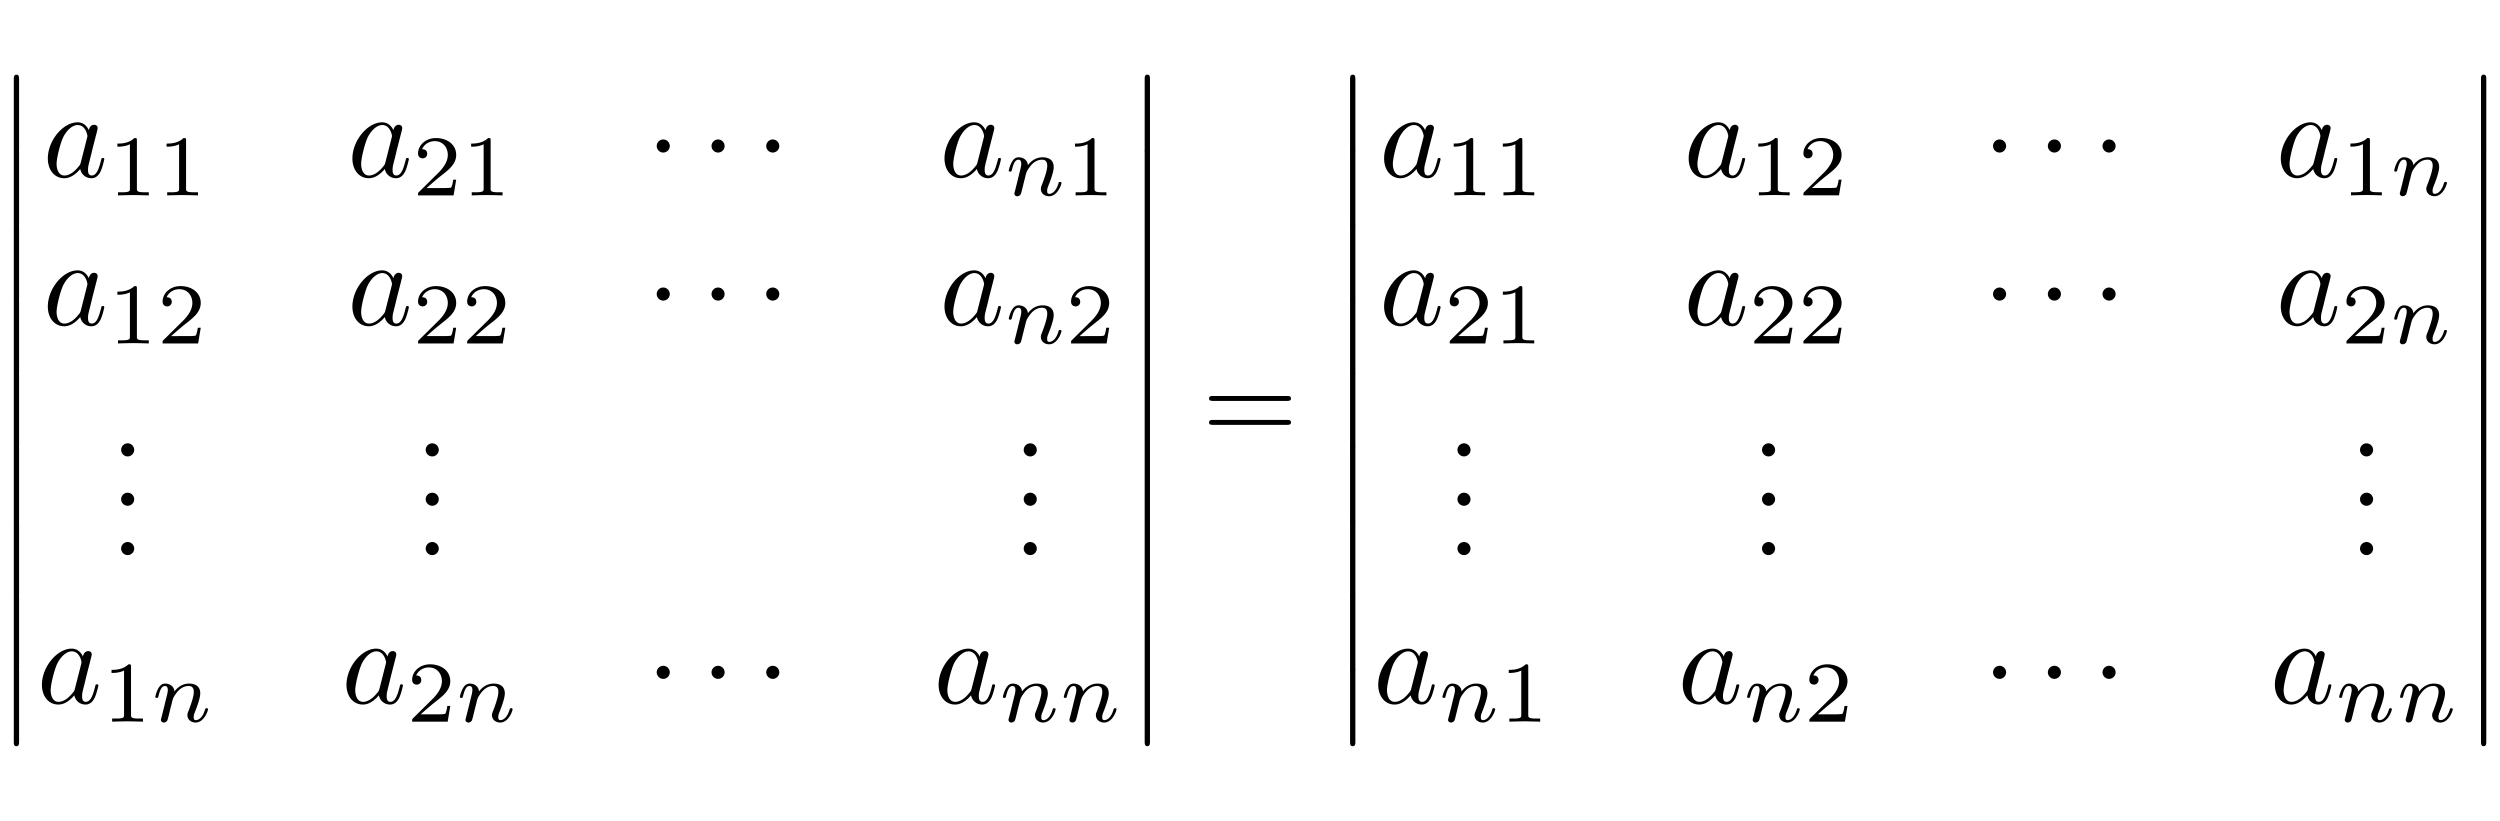 <?xml version="1.0" encoding="UTF-8"?>
<svg xmlns="http://www.w3.org/2000/svg" width="402" height="132" overflow="hidden">
  <path d="M2.218 24.012c0 .317 0 .734.416.734.436 0 .436-.397.436-.734V12.74c0-.317 0-.735-.416-.735-.436 0-.436.398-.436.735v11.272"></path>
  <path d="M2.218 35.918c0 .317 0 .734.416.734.436 0 .436-.397.436-.734V24.646c0-.318 0-.735-.416-.735-.436 0-.436.397-.436.735v11.272"></path>
  <path d="M2.218 47.824c0 .317 0 .734.416.734.436 0 .436-.397.436-.734V36.552c0-.317 0-.734-.416-.734-.436 0-.436.396-.436.734v11.272"></path>
  <path d="M2.218 59.73c0 .318 0 .734.416.734.436 0 .436-.397.436-.734V48.458c0-.317 0-.734-.416-.734-.436 0-.436.397-.436.734V59.73"></path>
  <path d="M2.218 71.63c0 .317 0 .733.416.733.436 0 .436-.397.436-.734V60.357c0-.317 0-.734-.416-.734-.436 0-.436.397-.436.734V71.63"></path>
  <path d="M2.218 83.535c0 .318 0 .734.416.734.436 0 .436-.397.436-.734V72.263c0-.317 0-.734-.416-.734-.436 0-.436.397-.436.734v11.272"></path>
  <path d="M2.218 95.441c0 .318 0 .734.416.734.436 0 .436-.396.436-.734V84.17c0-.317 0-.734-.416-.734-.436 0-.436.397-.436.734v11.272"></path>
  <path d="M2.218 107.347c0 .318 0 .735.416.735.436 0 .436-.397.436-.735V96.076c0-.318 0-.735-.416-.735-.436 0-.436.397-.436.735v11.271"></path>
  <path d="M2.218 119.254c0 .317 0 .734.416.734.436 0 .436-.397.436-.734v-11.272c0-.318 0-.735-.416-.735-.436 0-.436.397-.436.735v11.272M14.292 20.94c-.356-.735-.931-1.271-1.823-1.271-2.319 0-4.777 2.917-4.777 5.814 0 1.866 1.09 3.176 2.636 3.176.397 0 1.388-.08 2.577-1.489a1.803 1.803 0 0 0 1.804 1.489c.693 0 1.15-.457 1.466-1.092.337-.714.595-1.925.595-1.964 0-.199-.178-.199-.238-.199-.198 0-.218.08-.277.357-.337 1.29-.694 2.46-1.507 2.46-.535 0-.594-.515-.594-.912 0-.436.04-.595.257-1.468.218-.834.258-1.032.436-1.786l.714-2.778c.139-.556.139-.596.139-.675 0-.338-.238-.536-.575-.536-.476 0-.773.436-.833.873Zm-1.288 5.139c-.099.357-.099.396-.396.734-.872 1.092-1.685 1.409-2.24 1.409-.99 0-1.268-1.091-1.268-1.866 0-.992.634-3.432 1.09-4.345.614-1.171 1.506-1.906 2.299-1.906 1.288 0 1.566 1.628 1.566 1.747 0 .119-.04.238-.06.337l-.99 3.89M22.014 22.588c0-.376-.028-.39-.416-.39-.888.875-2.15.89-2.72.89v.5c.334 0 1.25 0 2.012-.39v7.083c0 .459 0 .64-1.387.64h-.527v.5c.25-.014 1.956-.056 2.47-.056.43 0 2.177.042 2.482.056v-.5H23.4c-1.387 0-1.387-.181-1.387-.64v-7.693M29.92 22.588c0-.376-.028-.39-.416-.39-.888.875-2.15.89-2.72.89v.5c.334 0 1.25 0 2.012-.39v7.083c0 .459 0 .64-1.387.64h-.527v.5c.25-.014 1.956-.056 2.47-.056.43 0 2.177.042 2.482.056v-.5h-.527c-1.387 0-1.387-.181-1.387-.64v-7.693M63.267 20.94c-.357-.735-.932-1.271-1.823-1.271-2.32 0-4.777 2.917-4.777 5.814 0 1.866 1.09 3.176 2.636 3.176.396 0 1.387-.08 2.577-1.489a1.803 1.803 0 0 0 1.803 1.489c.694 0 1.15-.457 1.467-1.092.337-.714.594-1.925.594-1.964 0-.199-.178-.199-.237-.199-.199 0-.218.08-.278.357-.337 1.29-.693 2.46-1.506 2.46-.535 0-.595-.515-.595-.912 0-.436.04-.595.258-1.468.218-.834.258-1.032.436-1.786l.714-2.778c.138-.556.138-.596.138-.675 0-.338-.238-.536-.575-.536-.475 0-.773.436-.832.873Zm-1.288 5.139c-.1.357-.1.396-.397.734-.872 1.092-1.684 1.409-2.24 1.409-.99 0-1.268-1.091-1.268-1.866 0-.992.634-3.432 1.09-4.345.615-1.171 1.507-1.906 2.3-1.906 1.288 0 1.565 1.628 1.565 1.747 0 .119-.04.238-.06.337l-.99 3.89M73.354 28.893h-.472c-.042.305-.18 1.125-.36 1.264-.112.083-1.18.083-1.374.083h-2.552c1.456-1.292 1.942-1.68 2.774-2.333 1.026-.82 1.984-1.68 1.984-3 0-1.68-1.47-2.708-3.246-2.708-1.72 0-2.885 1.208-2.885 2.486 0 .708.596.777.735.777.333 0 .735-.236.735-.736 0-.25-.097-.736-.819-.736.43-.986 1.374-1.291 2.026-1.291 1.387 0 2.108 1.083 2.108 2.208 0 1.208-.86 2.167-1.304 2.667l-3.343 3.305c-.138.125-.138.153-.138.542h5.714l.417-2.528M78.895 22.588c0-.376-.028-.39-.417-.39-.888.875-2.15.89-2.719.89v.5c.333 0 1.249 0 2.012-.39v7.083c0 .459 0 .64-1.387.64h-.527v.5c.25-.014 1.956-.056 2.469-.056.43 0 2.178.042 2.483.056v-.5h-.528c-1.386 0-1.386-.181-1.386-.64v-7.693M107.703 23.48c0-.576-.476-1.053-1.051-1.053s-1.051.477-1.051 1.053c0 .575.476 1.051 1.051 1.051s1.051-.476 1.051-1.051M116.517 23.48c0-.576-.476-1.053-1.05-1.053-.575 0-1.051.477-1.051 1.053 0 .575.476 1.051 1.051 1.051.574 0 1.05-.476 1.05-1.051M125.311 23.48c0-.576-.476-1.053-1.051-1.053s-1.051.477-1.051 1.053c0 .575.476 1.051 1.051 1.051s1.051-.476 1.051-1.051M158.476 20.94c-.357-.735-.932-1.271-1.824-1.271-2.319 0-4.776 2.917-4.776 5.814 0 1.866 1.09 3.176 2.636 3.176.396 0 1.387-.08 2.576-1.489a1.804 1.804 0 0 0 1.804 1.489c.694 0 1.149-.457 1.467-1.092.336-.714.594-1.925.594-1.964 0-.199-.178-.199-.238-.199-.198 0-.218.08-.277.357-.337 1.29-.694 2.46-1.506 2.46-.536 0-.595-.515-.595-.912 0-.436.039-.595.258-1.468.218-.834.257-1.032.435-1.786l.714-2.778c.139-.556.139-.596.139-.675 0-.338-.238-.536-.575-.536-.476 0-.773.436-.832.873Zm-1.289 5.139c-.099.357-.099.396-.396.734-.872 1.092-1.685 1.409-2.24 1.409-.991 0-1.268-1.091-1.268-1.866 0-.992.634-3.432 1.09-4.345.614-1.171 1.506-1.906 2.299-1.906 1.289 0 1.566 1.628 1.566 1.747 0 .119-.04.238-.06.337l-.991 3.89M163.249 30.546c-.055.18-.138.527-.138.569 0 .306.249.444.471.444.251 0 .472-.18.542-.305.069-.125.18-.57.249-.861.07-.264.222-.903.305-1.25.083-.306.167-.612.236-.93.153-.57.181-.68.583-1.25.388-.556 1.04-1.278 2.08-1.278.805 0 .819.708.819.972 0 .833-.597 2.374-.819 2.958-.152.389-.208.514-.208.75 0 .736.61 1.194 1.318 1.194 1.387 0 1.998-1.917 1.998-2.124 0-.18-.181-.18-.223-.18-.194 0-.207.082-.263.235-.319 1.111-.915 1.68-1.47 1.68-.292 0-.347-.194-.347-.486 0-.319.069-.5.319-1.125.166-.43.735-1.902.735-2.68 0-1.347-1.068-1.584-1.803-1.584-1.152 0-1.928.71-2.344 1.265-.098-.959-.916-1.265-1.484-1.265-.597 0-.916.431-1.096.75-.305.515-.5 1.307-.5 1.376 0 .18.195.18.236.18.194 0 .208-.042.305-.416.208-.82.472-1.5 1.013-1.5.361 0 .457.305.457.68 0 .264-.124.778-.221 1.153-.098.375-.236.945-.305 1.25l-.445 1.778M175.999 22.588c0-.376-.028-.39-.416-.39-.888.875-2.15.89-2.719.89v.5c.333 0 1.249 0 2.011-.39v7.083c0 .459 0 .64-1.386.64h-.528v.5c.25-.014 1.956-.056 2.469-.056.43 0 2.178.042 2.483.056v-.5h-.527c-1.387 0-1.387-.181-1.387-.64v-7.693M14.292 44.744c-.356-.734-.931-1.27-1.823-1.27-2.319 0-4.777 2.917-4.777 5.815 0 1.865 1.09 3.175 2.636 3.175.397 0 1.388-.08 2.577-1.489a1.803 1.803 0 0 0 1.804 1.489c.693 0 1.15-.457 1.466-1.092.337-.714.595-1.925.595-1.964 0-.199-.178-.199-.238-.199-.198 0-.218.08-.277.357-.337 1.29-.694 2.461-1.507 2.461-.535 0-.594-.516-.594-.913 0-.436.04-.595.257-1.468.218-.834.258-1.032.436-1.786l.714-2.778c.139-.556.139-.596.139-.675 0-.337-.238-.536-.575-.536-.476 0-.773.436-.833.873Zm-1.288 5.14c-.099.357-.099.397-.396.734-.872 1.092-1.685 1.41-2.24 1.41-.99 0-1.268-1.092-1.268-1.866 0-.993.634-3.433 1.09-4.346.614-1.171 1.506-1.905 2.299-1.905 1.288 0 1.566 1.627 1.566 1.746s-.04.238-.06.337l-.99 3.89M22.014 46.393c0-.376-.028-.39-.416-.39-.888.875-2.15.89-2.72.89v.5c.334 0 1.25 0 2.012-.39v7.084c0 .458 0 .639-1.387.639h-.527v.5c.25-.014 1.956-.056 2.47-.056.43 0 2.177.042 2.482.056v-.5H23.4c-1.387 0-1.387-.181-1.387-.64v-7.693M32.278 52.698h-.472c-.041.305-.18 1.125-.36 1.264-.111.083-1.18.083-1.373.083H27.52c1.457-1.292 1.942-1.68 2.774-2.333 1.027-.82 1.984-1.68 1.984-3 0-1.68-1.47-2.708-3.246-2.708-1.72 0-2.885 1.208-2.885 2.486 0 .708.596.777.735.777.333 0 .735-.236.735-.736 0-.25-.097-.736-.818-.736.43-.986 1.373-1.291 2.025-1.291 1.387 0 2.108 1.083 2.108 2.208 0 1.208-.86 2.167-1.303 2.667l-3.343 3.305c-.14.125-.14.153-.14.542h5.716l.416-2.528M63.267 44.744c-.357-.734-.932-1.27-1.823-1.27-2.32 0-4.777 2.917-4.777 5.815 0 1.865 1.09 3.175 2.636 3.175.396 0 1.387-.08 2.577-1.489a1.803 1.803 0 0 0 1.803 1.489c.694 0 1.15-.457 1.467-1.092.337-.714.594-1.925.594-1.964 0-.199-.178-.199-.237-.199-.199 0-.218.08-.278.357-.337 1.29-.693 2.461-1.506 2.461-.535 0-.595-.516-.595-.913 0-.436.04-.595.258-1.468.218-.834.258-1.032.436-1.786l.714-2.778c.138-.556.138-.596.138-.675 0-.337-.238-.536-.575-.536-.475 0-.773.436-.832.873Zm-1.288 5.14c-.1.357-.1.397-.397.734-.872 1.092-1.684 1.41-2.24 1.41-.99 0-1.268-1.092-1.268-1.866 0-.993.634-3.433 1.09-4.346.615-1.171 1.507-1.905 2.3-1.905 1.288 0 1.565 1.627 1.565 1.746s-.04.238-.06.337l-.99 3.89M73.354 52.698h-.472c-.042.305-.18 1.125-.36 1.264-.112.083-1.18.083-1.374.083h-2.552c1.456-1.292 1.942-1.68 2.774-2.333 1.026-.82 1.984-1.68 1.984-3 0-1.68-1.47-2.708-3.246-2.708-1.72 0-2.885 1.208-2.885 2.486 0 .708.596.777.735.777.333 0 .735-.236.735-.736 0-.25-.097-.736-.819-.736.43-.986 1.374-1.291 2.026-1.291 1.387 0 2.108 1.083 2.108 2.208 0 1.208-.86 2.167-1.304 2.667l-3.343 3.305c-.138.125-.138.153-.138.542h5.714l.417-2.528M81.252 52.698h-.471c-.042.305-.18 1.125-.361 1.264-.11.083-1.18.083-1.373.083h-2.552c1.456-1.292 1.942-1.68 2.774-2.333 1.027-.82 1.983-1.68 1.983-3 0-1.68-1.47-2.708-3.245-2.708-1.72 0-2.886 1.208-2.886 2.486 0 .708.597.777.736.777.332 0 .734-.236.734-.736 0-.25-.096-.736-.817-.736.43-.986 1.373-1.291 2.024-1.291 1.388 0 2.109 1.083 2.109 2.208 0 1.208-.86 2.167-1.304 2.667l-3.343 3.305c-.139.125-.139.153-.139.542h5.715l.416-2.528M107.703 47.285c0-.576-.476-1.053-1.051-1.053s-1.051.477-1.051 1.053c0 .575.476 1.051 1.051 1.051s1.051-.476 1.051-1.051M116.517 47.285c0-.576-.476-1.053-1.05-1.053-.575 0-1.051.477-1.051 1.053 0 .575.476 1.051 1.051 1.051.574 0 1.05-.476 1.05-1.051M125.311 47.285c0-.576-.476-1.053-1.051-1.053s-1.051.477-1.051 1.053c0 .575.476 1.051 1.051 1.051s1.051-.476 1.051-1.051M158.476 44.744c-.357-.734-.932-1.27-1.824-1.27-2.319 0-4.776 2.917-4.776 5.815 0 1.865 1.09 3.175 2.636 3.175.396 0 1.387-.08 2.576-1.489a1.804 1.804 0 0 0 1.804 1.489c.694 0 1.149-.457 1.467-1.092.336-.714.594-1.925.594-1.964 0-.199-.178-.199-.238-.199-.198 0-.218.08-.277.357-.337 1.29-.694 2.461-1.506 2.461-.536 0-.595-.516-.595-.913 0-.436.039-.595.258-1.468.218-.834.257-1.032.435-1.786l.714-2.778c.139-.556.139-.596.139-.675 0-.337-.238-.536-.575-.536-.476 0-.773.436-.832.873Zm-1.289 5.14c-.099.357-.099.397-.396.734-.872 1.092-1.685 1.41-2.24 1.41-.991 0-1.268-1.092-1.268-1.866 0-.993.634-3.433 1.09-4.346.614-1.171 1.506-1.905 2.299-1.905 1.289 0 1.566 1.627 1.566 1.746s-.04.238-.06.337l-.991 3.89M163.249 54.35c-.055.181-.138.528-.138.57 0 .306.249.445.471.445.251 0 .472-.181.542-.306.069-.125.18-.57.249-.861.07-.264.222-.903.305-1.25.083-.306.167-.611.236-.93.153-.57.181-.681.583-1.25.388-.556 1.04-1.278 2.08-1.278.805 0 .819.708.819.972 0 .833-.597 2.375-.819 2.958-.152.389-.208.514-.208.75 0 .736.61 1.195 1.318 1.195 1.387 0 1.998-1.917 1.998-2.125 0-.181-.181-.181-.223-.181-.194 0-.207.083-.263.236-.319 1.111-.915 1.68-1.47 1.68-.292 0-.347-.194-.347-.485 0-.32.069-.5.319-1.125.166-.431.735-1.903.735-2.68 0-1.348-1.068-1.584-1.803-1.584-1.152 0-1.928.708-2.344 1.264-.098-.959-.916-1.264-1.484-1.264-.597 0-.916.43-1.096.75-.305.514-.5 1.305-.5 1.375 0 .18.195.18.236.18.194 0 .208-.041.305-.416.208-.82.472-1.5 1.013-1.5.361 0 .457.305.457.68 0 .264-.124.778-.221 1.153-.098.375-.236.944-.305 1.25l-.445 1.778M178.357 52.698h-.472c-.041.305-.18 1.125-.36 1.264-.111.083-1.179.083-1.373.083H173.6c1.456-1.292 1.941-1.68 2.773-2.333 1.027-.82 1.984-1.68 1.984-3 0-1.68-1.471-2.708-3.246-2.708-1.72 0-2.885 1.208-2.885 2.486 0 .708.597.777.735.777.333 0 .735-.236.735-.736 0-.25-.096-.736-.818-.736.43-.986 1.373-1.291 2.025-1.291 1.387 0 2.109 1.083 2.109 2.208 0 1.208-.86 2.167-1.304 2.667l-3.343 3.305c-.139.125-.139.153-.139.542h5.715l.416-2.528M21.58 72.341c0-.576-.475-1.052-1.05-1.052-.575 0-1.05.476-1.05 1.052 0 .576.475 1.052 1.05 1.052.575 0 1.05-.476 1.05-1.052M21.58 80.279c0-.576-.475-1.052-1.05-1.052-.575 0-1.05.476-1.05 1.052 0 .575.475 1.051 1.05 1.051.575 0 1.05-.476 1.05-1.051M21.58 88.209c0-.576-.475-1.052-1.05-1.052-.575 0-1.05.476-1.05 1.052 0 .575.475 1.051 1.05 1.051.575 0 1.05-.476 1.05-1.051M70.555 72.341c0-.576-.476-1.052-1.05-1.052-.575 0-1.051.476-1.051 1.052 0 .576.476 1.052 1.05 1.052.575 0 1.05-.476 1.05-1.052M70.555 80.279c0-.576-.476-1.052-1.05-1.052-.575 0-1.051.476-1.051 1.052 0 .575.476 1.051 1.05 1.051.575 0 1.05-.476 1.05-1.051M70.555 88.209c0-.576-.476-1.052-1.05-1.052-.575 0-1.051.476-1.051 1.052 0 .575.476 1.051 1.05 1.051.575 0 1.05-.476 1.05-1.051M166.715 72.341c0-.576-.476-1.052-1.05-1.052-.575 0-1.051.476-1.051 1.052 0 .576.476 1.052 1.051 1.052.574 0 1.05-.476 1.05-1.052M166.715 80.279c0-.576-.476-1.052-1.05-1.052-.575 0-1.051.476-1.051 1.052 0 .575.476 1.051 1.051 1.051.574 0 1.05-.476 1.05-1.051M166.715 88.209c0-.576-.476-1.052-1.05-1.052-.575 0-1.051.476-1.051 1.052 0 .575.476 1.051 1.051 1.051.574 0 1.05-.476 1.05-1.051M13.34 105.571c-.356-.734-.93-1.27-1.823-1.27-2.319 0-4.776 2.917-4.776 5.815 0 1.865 1.09 3.175 2.636 3.175.396 0 1.387-.08 2.576-1.488a1.803 1.803 0 0 0 1.804 1.488c.694 0 1.15-.457 1.467-1.092.337-.714.594-1.924.594-1.964 0-.199-.178-.199-.237-.199-.199 0-.218.08-.278.358-.337 1.29-.694 2.46-1.506 2.46-.535 0-.595-.516-.595-.913 0-.436.04-.595.258-1.468.218-.834.257-1.032.436-1.786l.713-2.778c.14-.556.14-.596.14-.675 0-.337-.239-.536-.576-.536-.475 0-.773.437-.832.873Zm-1.287 5.14c-.1.357-.1.397-.397.734-.872 1.092-1.685 1.41-2.24 1.41-.99 0-1.268-1.092-1.268-1.866 0-.992.634-3.433 1.09-4.346.615-1.17 1.506-1.905 2.3-1.905 1.288 0 1.565 1.627 1.565 1.746 0 .12-.04.238-.06.338l-.99 3.89M21.07 107.213c0-.375-.028-.39-.417-.39-.887.876-2.15.89-2.719.89v.5c.333 0 1.249 0 2.012-.39v7.084c0 .458 0 .639-1.387.639h-.527v.5c.25-.014 1.955-.056 2.469-.056.43 0 2.177.042 2.483.056v-.5h-.528c-1.387 0-1.387-.18-1.387-.64v-7.693M26.014 115.17c-.056.181-.139.528-.139.57 0 .306.25.445.472.445a.68.68 0 0 0 .54-.306c.07-.125.18-.57.25-.861.07-.264.222-.903.305-1.25.084-.306.167-.611.236-.93.153-.57.18-.681.583-1.25.388-.556 1.04-1.278 2.08-1.278.805 0 .819.708.819.972 0 .833-.597 2.375-.819 2.958-.152.389-.208.514-.208.75 0 .736.61 1.195 1.318 1.195 1.387 0 1.998-1.917 1.998-2.125 0-.181-.18-.181-.222-.181-.195 0-.208.083-.264.236-.319 1.111-.915 1.68-1.47 1.68-.292 0-.347-.194-.347-.485 0-.32.07-.5.32-1.125.165-.431.734-1.903.734-2.68 0-1.348-1.068-1.584-1.803-1.584-1.151 0-1.928.708-2.344 1.264-.097-.959-.916-1.264-1.484-1.264-.597 0-.916.43-1.096.75-.305.514-.5 1.305-.5 1.375 0 .18.195.18.236.18.194 0 .208-.041.305-.416.208-.82.472-1.5 1.013-1.5.36 0 .458.305.458.68 0 .264-.125.778-.222 1.153a51.86 51.86 0 0 0-.305 1.25l-.444 1.778M62.315 105.571c-.356-.734-.931-1.27-1.823-1.27-2.32 0-4.777 2.917-4.777 5.815 0 1.865 1.09 3.175 2.636 3.175.397 0 1.388-.08 2.577-1.488a1.803 1.803 0 0 0 1.804 1.488c.693 0 1.15-.457 1.466-1.092.337-.714.595-1.924.595-1.964 0-.199-.178-.199-.238-.199-.198 0-.218.08-.277.358-.337 1.29-.694 2.46-1.507 2.46-.535 0-.594-.516-.594-.913 0-.436.04-.595.257-1.468.218-.834.258-1.032.436-1.786l.714-2.778c.139-.556.139-.596.139-.675 0-.337-.238-.536-.575-.536-.476 0-.773.437-.833.873Zm-1.288 5.14c-.1.357-.1.397-.396.734-.872 1.092-1.685 1.41-2.24 1.41-.991 0-1.269-1.092-1.269-1.866 0-.992.635-3.433 1.09-4.346.615-1.17 1.507-1.905 2.3-1.905 1.288 0 1.566 1.627 1.566 1.746 0 .12-.04.238-.06.338l-.99 3.89M72.402 113.518h-.472c-.041.306-.18 1.125-.36 1.264-.111.083-1.18.083-1.373.083h-2.553c1.457-1.292 1.942-1.68 2.774-2.333 1.027-.82 1.984-1.68 1.984-3 0-1.68-1.47-2.708-3.246-2.708-1.72 0-2.885 1.208-2.885 2.486 0 .708.596.778.735.778.333 0 .735-.237.735-.736 0-.25-.097-.737-.818-.737.43-.986 1.373-1.291 2.025-1.291 1.387 0 2.108 1.083 2.108 2.208 0 1.208-.86 2.167-1.303 2.667l-3.343 3.305c-.14.125-.14.153-.14.542h5.716l.416-2.528M74.988 115.17c-.055.181-.139.528-.139.57 0 .306.25.445.472.445a.68.68 0 0 0 .541-.306c.07-.125.18-.57.25-.861.07-.264.222-.903.305-1.25.083-.306.167-.611.236-.93.152-.57.18-.681.582-1.25.389-.556 1.04-1.278 2.081-1.278.804 0 .819.708.819.972 0 .833-.597 2.375-.819 2.958-.152.389-.208.514-.208.75 0 .736.61 1.195 1.318 1.195 1.387 0 1.997-1.917 1.997-2.125 0-.181-.18-.181-.222-.181-.194 0-.208.083-.263.236-.32 1.111-.916 1.68-1.47 1.68-.292 0-.348-.194-.348-.485 0-.32.07-.5.32-1.125.166-.431.735-1.903.735-2.68 0-1.348-1.068-1.584-1.803-1.584-1.152 0-1.928.708-2.345 1.264-.097-.959-.915-1.264-1.484-1.264-.596 0-.916.43-1.096.75-.305.514-.5 1.305-.5 1.375 0 .18.195.18.237.18.194 0 .208-.041.305-.416.208-.82.471-1.5 1.013-1.5.36 0 .457.305.457.68 0 .264-.125.778-.222 1.153s-.235.944-.305 1.25l-.444 1.778M107.703 108.111c0-.575-.476-1.051-1.051-1.051s-1.051.476-1.051 1.051c0 .576.476 1.052 1.051 1.052s1.051-.476 1.051-1.052M116.517 108.111c0-.575-.476-1.051-1.05-1.051-.575 0-1.051.476-1.051 1.051 0 .576.476 1.052 1.051 1.052.574 0 1.05-.476 1.05-1.052M125.311 108.111c0-.575-.476-1.051-1.051-1.051s-1.051.476-1.051 1.051c0 .576.476 1.052 1.051 1.052s1.051-.476 1.051-1.052M157.531 105.571c-.357-.734-.931-1.27-1.823-1.27-2.319 0-4.777 2.917-4.777 5.815 0 1.865 1.09 3.175 2.637 3.175.395 0 1.387-.08 2.576-1.488a1.802 1.802 0 0 0 1.804 1.488c.693 0 1.149-.457 1.466-1.092.337-.714.594-1.924.594-1.964 0-.199-.178-.199-.237-.199-.198 0-.218.08-.278.358-.337 1.29-.693 2.46-1.506 2.46-.535 0-.594-.516-.594-.913 0-.436.039-.595.257-1.468.218-.834.258-1.032.436-1.786l.714-2.778c.139-.556.139-.596.139-.675 0-.337-.239-.536-.576-.536-.475 0-.772.437-.832.873Zm-1.288 5.14c-.099.357-.099.397-.397.734-.872 1.092-1.685 1.41-2.239 1.41-.991 0-1.269-1.092-1.269-1.866 0-.992.634-3.433 1.09-4.346.615-1.17 1.507-1.905 2.3-1.905 1.288 0 1.565 1.627 1.565 1.746 0 .12-.039.238-.059.338l-.991 3.89M162.305 115.17c-.055.181-.139.528-.139.57 0 .306.25.445.472.445a.68.68 0 0 0 .541-.306c.07-.125.181-.57.25-.861.069-.264.222-.903.305-1.25.083-.306.167-.611.236-.93.152-.57.18-.681.582-1.25.389-.556 1.041-1.278 2.081-1.278.804 0 .818.708.818.972 0 .833-.596 2.375-.818 2.958-.152.389-.208.514-.208.75 0 .736.61 1.195 1.318 1.195 1.387 0 1.997-1.917 1.997-2.125 0-.181-.18-.181-.222-.181-.194 0-.208.083-.264.236-.319 1.111-.915 1.68-1.47 1.68-.291 0-.347-.194-.347-.485 0-.32.07-.5.319-1.125.167-.431.736-1.903.736-2.68 0-1.348-1.068-1.584-1.803-1.584-1.152 0-1.928.708-2.345 1.264-.097-.959-.915-1.264-1.484-1.264-.596 0-.916.43-1.096.75-.305.514-.499 1.305-.499 1.375 0 .18.194.18.236.18.194 0 .208-.041.305-.416.208-.82.471-1.5 1.013-1.5.36 0 .457.305.457.68 0 .264-.125.778-.222 1.153s-.235.944-.305 1.25l-.444 1.778M172.1 115.17c-.055.181-.139.528-.139.57 0 .306.25.445.472.445a.68.68 0 0 0 .541-.306c.07-.125.181-.57.25-.861.069-.264.222-.903.305-1.25.083-.306.166-.611.236-.93.152-.57.18-.681.582-1.25.389-.556 1.041-1.278 2.081-1.278.804 0 .818.708.818.972 0 .833-.596 2.375-.818 2.958-.153.389-.208.514-.208.75 0 .736.61 1.195 1.318 1.195 1.387 0 1.997-1.917 1.997-2.125 0-.181-.18-.181-.222-.181-.194 0-.208.083-.264.236-.319 1.111-.915 1.68-1.47 1.68-.291 0-.347-.194-.347-.485 0-.32.069-.5.319-1.125.167-.431.736-1.903.736-2.68 0-1.348-1.069-1.584-1.803-1.584-1.152 0-1.929.708-2.345 1.264-.097-.959-.915-1.264-1.484-1.264-.597 0-.916.43-1.096.75-.305.514-.499 1.305-.499 1.375 0 .18.194.18.236.18.194 0 .208-.041.305-.416.208-.82.471-1.5 1.013-1.5.36 0 .457.305.457.68 0 .264-.125.778-.222 1.153s-.235.944-.305 1.25l-.444 1.778M184.064 24.012c0 .317 0 .734.416.734.436 0 .436-.397.436-.734V12.74c0-.317 0-.735-.416-.735-.436 0-.436.398-.436.735v11.272"></path>
  <path d="M184.064 35.918c0 .317 0 .734.416.734.436 0 .436-.397.436-.734V24.646c0-.318 0-.735-.416-.735-.436 0-.436.397-.436.735v11.272"></path>
  <path d="M184.064 47.824c0 .317 0 .734.416.734.436 0 .436-.397.436-.734V36.552c0-.317 0-.734-.416-.734-.436 0-.436.396-.436.734v11.272"></path>
  <path d="M184.064 59.73c0 .318 0 .734.416.734.436 0 .436-.397.436-.734V48.458c0-.317 0-.734-.416-.734-.436 0-.436.397-.436.734V59.73"></path>
  <path d="M184.064 71.63c0 .317 0 .733.416.733.436 0 .436-.397.436-.734V60.357c0-.317 0-.734-.416-.734-.436 0-.436.397-.436.734V71.63"></path>
  <path d="M184.064 83.535c0 .318 0 .734.416.734.436 0 .436-.397.436-.734V72.263c0-.317 0-.734-.416-.734-.436 0-.436.397-.436.734v11.272"></path>
  <path d="M184.064 95.441c0 .318 0 .734.416.734.436 0 .436-.396.436-.734V84.17c0-.317 0-.734-.416-.734-.436 0-.436.397-.436.734v11.272"></path>
  <path d="M184.064 107.347c0 .318 0 .735.416.735.436 0 .436-.397.436-.735V96.076c0-.318 0-.735-.416-.735-.436 0-.436.397-.436.735v11.271"></path>
  <path d="M184.064 119.254c0 .317 0 .734.416.734.436 0 .436-.397.436-.734v-11.272c0-.318 0-.735-.416-.735-.436 0-.436.397-.436.735v11.272M206.919 64.468c.298 0 .674 0 .674-.397s-.376-.397-.654-.397h-11.872c-.277 0-.654 0-.654.397s.377.397.674.397h11.832Zm.02 3.85c.278 0 .654 0 .654-.397s-.376-.397-.674-.397h-11.832c-.297 0-.674 0-.674.397s.377.397.654.397h11.872M217.091 24.012c0 .317 0 .734.415.734.437 0 .437-.397.437-.734V12.74c0-.317 0-.735-.417-.735-.435 0-.435.398-.435.735v11.272"></path>
  <path d="M217.091 35.918c0 .317 0 .734.415.734.437 0 .437-.397.437-.734V24.646c0-.318 0-.735-.417-.735-.435 0-.435.397-.435.735v11.272"></path>
  <path d="M217.091 47.824c0 .317 0 .734.415.734.437 0 .437-.397.437-.734V36.552c0-.317 0-.734-.417-.734-.435 0-.435.396-.435.734v11.272"></path>
  <path d="M217.091 59.73c0 .318 0 .734.415.734.437 0 .437-.397.437-.734V48.458c0-.317 0-.734-.417-.734-.435 0-.435.397-.435.734V59.73"></path>
  <path d="M217.091 71.63c0 .317 0 .733.415.733.437 0 .437-.397.437-.734V60.357c0-.317 0-.734-.417-.734-.435 0-.435.397-.435.734V71.63"></path>
  <path d="M217.091 83.535c0 .318 0 .734.415.734.437 0 .437-.397.437-.734V72.263c0-.317 0-.734-.417-.734-.435 0-.435.397-.435.734v11.272"></path>
  <path d="M217.091 95.441c0 .318 0 .734.415.734.437 0 .437-.396.437-.734V84.17c0-.317 0-.734-.417-.734-.435 0-.435.397-.435.734v11.272"></path>
  <path d="M217.091 107.347c0 .318 0 .735.415.735.437 0 .437-.397.437-.735V96.076c0-.318 0-.735-.417-.735-.435 0-.435.397-.435.735v11.271"></path>
  <path d="M217.091 119.254c0 .317 0 .734.415.734.437 0 .437-.397.437-.734v-11.272c0-.318 0-.735-.417-.735-.435 0-.435.397-.435.735v11.272M229.165 20.94c-.357-.735-.932-1.271-1.824-1.271-2.319 0-4.776 2.917-4.776 5.814 0 1.866 1.09 3.176 2.636 3.176.396 0 1.388-.08 2.577-1.489a1.802 1.802 0 0 0 1.803 1.489c.694 0 1.15-.457 1.467-1.092.336-.714.594-1.925.594-1.964 0-.199-.178-.199-.237-.199-.199 0-.219.08-.278.357-.337 1.29-.693 2.46-1.506 2.46-.535 0-.595-.515-.595-.912 0-.436.04-.595.258-1.468.218-.834.257-1.032.436-1.786l.714-2.778c.138-.556.138-.596.138-.675 0-.338-.238-.536-.575-.536-.476 0-.773.436-.832.873Zm-1.289 5.139c-.098.357-.098.396-.396.734-.872 1.092-1.685 1.409-2.239 1.409-.991 0-1.269-1.091-1.269-1.866 0-.992.634-3.432 1.09-4.345.614-1.171 1.507-1.906 2.299-1.906 1.289 0 1.566 1.628 1.566 1.747 0 .119-.04.238-.06.337l-.991 3.89M236.894 22.58c0-.375-.028-.389-.417-.389-.888.875-2.15.89-2.719.89v.5c.333 0 1.249 0 2.012-.39v7.083c0 .459 0 .64-1.387.64h-.527v.5c.249-.014 1.956-.057 2.469-.057.43 0 2.178.043 2.483.056v-.5h-.528c-1.386 0-1.386-.18-1.386-.639V22.58M244.793 22.58c0-.375-.028-.389-.417-.389-.888.875-2.15.89-2.719.89v.5c.333 0 1.249 0 2.012-.39v7.083c0 .459 0 .64-1.387.64h-.527v.5c.249-.014 1.956-.057 2.469-.057.43 0 2.178.043 2.482.056v-.5h-.527c-1.386 0-1.386-.18-1.386-.639V22.58M278.14 20.94c-.357-.735-.932-1.271-1.824-1.271-2.319 0-4.777 2.917-4.777 5.814 0 1.866 1.091 3.176 2.637 3.176.395 0 1.387-.08 2.576-1.489a1.802 1.802 0 0 0 1.804 1.489c.693 0 1.149-.457 1.467-1.092.336-.714.594-1.925.594-1.964 0-.199-.179-.199-.238-.199-.198 0-.218.08-.278.357-.337 1.29-.693 2.46-1.506 2.46-.535 0-.594-.515-.594-.912 0-.436.039-.595.257-1.468.219-.834.258-1.032.436-1.786l.714-2.778c.139-.556.139-.596.139-.675 0-.338-.238-.536-.575-.536-.476 0-.773.436-.832.873Zm-1.289 5.139c-.099.357-.099.396-.396.734-.873 1.092-1.685 1.409-2.24 1.409-.991 0-1.268-1.091-1.268-1.866 0-.992.634-3.432 1.089-4.345.615-1.171 1.507-1.906 2.3-1.906 1.288 0 1.565 1.628 1.565 1.747 0 .119-.039.238-.059.337l-.991 3.89M285.868 22.58c0-.375-.028-.389-.416-.389-.888.875-2.15.89-2.719.89v.5c.333 0 1.248 0 2.011-.39v7.083c0 .459 0 .64-1.386.64h-.528v.5c.25-.014 1.956-.057 2.469-.057.43 0 2.178.043 2.483.056v-.5h-.527c-1.387 0-1.387-.18-1.387-.639V22.58M296.125 28.886h-.472c-.041.305-.18 1.125-.361 1.264-.11.083-1.179.083-1.373.083h-2.552c1.456-1.292 1.942-1.68 2.774-2.333 1.027-.82 1.984-1.681 1.984-3 0-1.68-1.471-2.709-3.246-2.709-1.72 0-2.885 1.209-2.885 2.486 0 .709.596.778.735.778.333 0 .735-.236.735-.736 0-.25-.097-.736-.818-.736.43-.986 1.373-1.291 2.025-1.291 1.387 0 2.108 1.083 2.108 2.207 0 1.209-.86 2.167-1.303 2.667l-3.344 3.306c-.138.124-.138.152-.138.541h5.715l.416-2.527M322.582 23.48c0-.576-.476-1.053-1.05-1.053-.575 0-1.051.477-1.051 1.053 0 .575.476 1.051 1.051 1.051.574 0 1.05-.476 1.05-1.051M331.397 23.48c0-.576-.476-1.053-1.05-1.053-.576 0-1.051.477-1.051 1.053 0 .575.475 1.051 1.051 1.051.574 0 1.05-.476 1.05-1.051M340.19 23.48c0-.576-.476-1.053-1.05-1.053-.575 0-1.051.477-1.051 1.053 0 .575.476 1.051 1.051 1.051.574 0 1.05-.476 1.05-1.051M373.355 20.94c-.357-.735-.931-1.271-1.823-1.271-2.319 0-4.777 2.917-4.777 5.814 0 1.866 1.091 3.176 2.637 3.176.395 0 1.387-.08 2.576-1.489a1.802 1.802 0 0 0 1.804 1.489c.693 0 1.149-.457 1.467-1.092.336-.714.593-1.925.593-1.964 0-.199-.178-.199-.237-.199-.198 0-.218.08-.278.357-.337 1.29-.693 2.46-1.506 2.46-.535 0-.594-.515-.594-.912 0-.436.039-.595.257-1.468.218-.834.258-1.032.436-1.786l.714-2.778c.139-.556.139-.596.139-.675 0-.338-.238-.536-.575-.536-.476 0-.773.436-.833.873Zm-1.288 5.139c-.099.357-.099.396-.397.734-.872 1.092-1.684 1.409-2.239 1.409-.991 0-1.269-1.091-1.269-1.866 0-.992.634-3.432 1.09-4.345.615-1.171 1.507-1.906 2.3-1.906 1.288 0 1.565 1.628 1.565 1.747 0 .119-.039.238-.059.337l-.991 3.89M381.084 22.58c0-.375-.028-.389-.416-.389-.888.875-2.15.89-2.719.89v.5c.333 0 1.248 0 2.011-.39v7.083c0 .459 0 .64-1.387.64h-.527v.5c.25-.014 1.956-.057 2.469-.057.43 0 2.178.043 2.483.056v-.5h-.527c-1.387 0-1.387-.18-1.387-.639V22.58M386.028 30.539c-.055.18-.139.527-.139.568 0 .306.25.445.472.445.25 0 .472-.18.541-.306.07-.124.181-.57.25-.86.069-.264.222-.903.305-1.25.083-.306.166-.612.236-.93.152-.57.18-.681.582-1.25.389-.557 1.041-1.279 2.081-1.279.804 0 .818.709.818.972 0 .834-.596 2.375-.818 2.96-.152.387-.208.513-.208.75 0 .735.61 1.193 1.318 1.193 1.387 0 1.997-1.917 1.997-2.124 0-.181-.18-.181-.222-.181-.194 0-.208.083-.264.236-.319 1.11-.915 1.68-1.47 1.68-.291 0-.347-.194-.347-.486 0-.319.069-.5.319-1.125.167-.43.736-1.902.736-2.68 0-1.347-1.069-1.584-1.803-1.584-1.152 0-1.929.709-2.345 1.265-.097-.959-.915-1.265-1.484-1.265-.597 0-.916.43-1.096.75-.305.515-.499 1.306-.499 1.376 0 .18.194.18.236.18.194 0 .208-.042.305-.417.208-.82.471-1.5 1.013-1.5.36 0 .457.306.457.68 0 .265-.125.779-.222 1.154a57.42 57.42 0 0 0-.305 1.25l-.444 1.778M229.165 44.744c-.357-.734-.932-1.27-1.824-1.27-2.319 0-4.776 2.917-4.776 5.815 0 1.865 1.09 3.175 2.636 3.175.396 0 1.388-.08 2.577-1.489a1.802 1.802 0 0 0 1.803 1.489c.694 0 1.15-.457 1.467-1.092.336-.714.594-1.925.594-1.964 0-.199-.178-.199-.237-.199-.199 0-.219.08-.278.357-.337 1.29-.693 2.461-1.506 2.461-.535 0-.595-.516-.595-.913 0-.436.04-.595.258-1.468.218-.834.257-1.032.436-1.786l.714-2.778c.138-.556.138-.596.138-.675 0-.337-.238-.536-.575-.536-.476 0-.773.436-.832.873Zm-1.289 5.14c-.098.357-.098.397-.396.734-.872 1.092-1.685 1.41-2.239 1.41-.991 0-1.269-1.092-1.269-1.866 0-.993.634-3.433 1.09-4.346.614-1.171 1.507-1.905 2.299-1.905 1.289 0 1.566 1.627 1.566 1.746s-.04.238-.06.337l-.991 3.89M239.251 52.698h-.471c-.042.305-.181 1.125-.361 1.264-.111.083-1.179.083-1.373.083h-2.552c1.456-1.292 1.942-1.68 2.774-2.333 1.027-.82 1.983-1.68 1.983-3 0-1.68-1.47-2.708-3.245-2.708-1.72 0-2.886 1.208-2.886 2.486 0 .708.597.777.736.777.332 0 .735-.236.735-.736 0-.25-.097-.736-.818-.736.43-.986 1.373-1.291 2.025-1.291 1.387 0 2.108 1.083 2.108 2.208 0 1.208-.86 2.167-1.304 2.667l-3.343 3.305c-.139.125-.139.153-.139.542h5.715l.416-2.528M244.793 46.393c0-.376-.028-.39-.417-.39-.888.875-2.15.89-2.719.89v.5c.333 0 1.249 0 2.012-.39v7.084c0 .458 0 .639-1.387.639h-.527v.5c.249-.014 1.956-.056 2.469-.056.43 0 2.178.042 2.482.056v-.5h-.527c-1.386 0-1.386-.181-1.386-.64v-7.693M278.14 44.744c-.357-.734-.932-1.27-1.824-1.27-2.319 0-4.777 2.917-4.777 5.815 0 1.865 1.091 3.175 2.637 3.175.395 0 1.387-.08 2.576-1.489a1.802 1.802 0 0 0 1.804 1.489c.693 0 1.149-.457 1.467-1.092.336-.714.594-1.925.594-1.964 0-.199-.179-.199-.238-.199-.198 0-.218.08-.278.357-.337 1.29-.693 2.461-1.506 2.461-.535 0-.594-.516-.594-.913 0-.436.039-.595.257-1.468.219-.834.258-1.032.436-1.786l.714-2.778c.139-.556.139-.596.139-.675 0-.337-.238-.536-.575-.536-.476 0-.773.436-.832.873Zm-1.289 5.14c-.099.357-.099.397-.396.734-.873 1.092-1.685 1.41-2.24 1.41-.991 0-1.268-1.092-1.268-1.866 0-.993.634-3.433 1.089-4.346.615-1.171 1.507-1.905 2.3-1.905 1.288 0 1.565 1.627 1.565 1.746s-.039.238-.059.337l-.991 3.89M288.226 52.698h-.472c-.041.305-.18 1.125-.36 1.264-.111.083-1.18.083-1.373.083h-2.553c1.456-1.292 1.942-1.68 2.774-2.333 1.027-.82 1.984-1.68 1.984-3 0-1.68-1.471-2.708-3.246-2.708-1.72 0-2.885 1.208-2.885 2.486 0 .708.596.777.735.777.333 0 .735-.236.735-.736 0-.25-.097-.736-.818-.736.43-.986 1.373-1.291 2.025-1.291 1.387 0 2.109 1.083 2.109 2.208 0 1.208-.86 2.167-1.304 2.667l-3.343 3.305c-.139.125-.139.153-.139.542h5.715l.416-2.528M296.125 52.698h-.472c-.041.305-.18 1.125-.361 1.264-.11.083-1.179.083-1.373.083h-2.552c1.456-1.292 1.942-1.68 2.774-2.333 1.027-.82 1.984-1.68 1.984-3 0-1.68-1.471-2.708-3.246-2.708-1.72 0-2.885 1.208-2.885 2.486 0 .708.596.777.735.777.333 0 .735-.236.735-.736 0-.25-.097-.736-.818-.736.43-.986 1.373-1.291 2.025-1.291 1.387 0 2.108 1.083 2.108 2.208 0 1.208-.86 2.167-1.303 2.667l-3.344 3.305c-.138.125-.138.153-.138.542h5.715l.416-2.528M322.582 47.285c0-.576-.476-1.053-1.05-1.053-.575 0-1.051.477-1.051 1.053 0 .575.476 1.051 1.051 1.051.574 0 1.05-.476 1.05-1.051M331.397 47.285c0-.576-.476-1.053-1.05-1.053-.576 0-1.051.477-1.051 1.053 0 .575.475 1.051 1.051 1.051.574 0 1.05-.476 1.05-1.051M340.19 47.285c0-.576-.476-1.053-1.05-1.053-.575 0-1.051.477-1.051 1.053 0 .575.476 1.051 1.051 1.051.574 0 1.05-.476 1.05-1.051M373.355 44.744c-.357-.734-.931-1.27-1.823-1.27-2.319 0-4.777 2.917-4.777 5.815 0 1.865 1.091 3.175 2.637 3.175.395 0 1.387-.08 2.576-1.489a1.802 1.802 0 0 0 1.804 1.489c.693 0 1.149-.457 1.467-1.092.336-.714.593-1.925.593-1.964 0-.199-.178-.199-.237-.199-.198 0-.218.08-.278.357-.337 1.29-.693 2.461-1.506 2.461-.535 0-.594-.516-.594-.913 0-.436.039-.595.257-1.468.218-.834.258-1.032.436-1.786l.714-2.778c.139-.556.139-.596.139-.675 0-.337-.238-.536-.575-.536-.476 0-.773.436-.833.873Zm-1.288 5.14c-.099.357-.099.397-.397.734-.872 1.092-1.684 1.41-2.239 1.41-.991 0-1.269-1.092-1.269-1.866 0-.993.634-3.433 1.09-4.346.615-1.171 1.507-1.905 2.3-1.905 1.288 0 1.565 1.627 1.565 1.746s-.039.238-.059.337l-.991 3.89M383.442 52.698h-.472c-.041.305-.18 1.125-.361 1.264-.11.083-1.179.083-1.373.083h-2.552c1.456-1.292 1.942-1.68 2.774-2.333 1.027-.82 1.984-1.68 1.984-3 0-1.68-1.471-2.708-3.246-2.708-1.72 0-2.885 1.208-2.885 2.486 0 .708.596.777.735.777.333 0 .735-.236.735-.736 0-.25-.097-.736-.818-.736.43-.986 1.373-1.291 2.025-1.291 1.387 0 2.108 1.083 2.108 2.208 0 1.208-.86 2.167-1.303 2.667l-3.344 3.305c-.138.125-.138.153-.138.542h5.715l.416-2.528M386.028 54.35a5.39 5.39 0 0 0-.139.57c0 .306.25.445.472.445a.68.68 0 0 0 .541-.306c.07-.125.181-.57.25-.861.069-.264.222-.903.305-1.25.083-.306.166-.611.236-.93.152-.57.18-.681.582-1.25.389-.556 1.041-1.278 2.081-1.278.804 0 .818.708.818.972 0 .833-.596 2.375-.818 2.958-.152.389-.208.514-.208.75 0 .736.61 1.195 1.318 1.195 1.387 0 1.997-1.917 1.997-2.125 0-.181-.18-.181-.222-.181-.194 0-.208.083-.264.236-.319 1.111-.915 1.68-1.47 1.68-.291 0-.347-.194-.347-.485 0-.32.069-.5.319-1.125.167-.431.736-1.903.736-2.68 0-1.348-1.069-1.584-1.803-1.584-1.152 0-1.929.708-2.345 1.264-.097-.959-.915-1.264-1.484-1.264-.597 0-.916.43-1.096.75-.305.514-.499 1.305-.499 1.375 0 .18.194.18.236.18.194 0 .208-.041.305-.416.208-.82.471-1.5 1.013-1.5.36 0 .457.305.457.68 0 .264-.125.778-.222 1.153s-.235.944-.305 1.25l-.444 1.778M236.46 72.341c0-.576-.476-1.052-1.05-1.052-.576 0-1.051.476-1.051 1.052 0 .576.475 1.052 1.051 1.052.574 0 1.05-.476 1.05-1.052M236.46 80.279c0-.576-.476-1.052-1.05-1.052-.576 0-1.051.476-1.051 1.052 0 .575.475 1.051 1.051 1.051.574 0 1.05-.476 1.05-1.051M236.46 88.209c0-.576-.476-1.052-1.05-1.052-.576 0-1.051.476-1.051 1.052 0 .575.475 1.051 1.051 1.051.574 0 1.05-.476 1.05-1.051M285.435 72.341c0-.576-.476-1.052-1.051-1.052s-1.051.476-1.051 1.052c0 .576.476 1.052 1.051 1.052s1.051-.476 1.051-1.052M285.435 80.279c0-.576-.476-1.052-1.051-1.052s-1.051.476-1.051 1.052c0 .575.476 1.051 1.051 1.051s1.051-.476 1.051-1.051M285.435 88.209c0-.576-.476-1.052-1.051-1.052s-1.051.476-1.051 1.052c0 .575.476 1.051 1.051 1.051s1.051-.476 1.051-1.051M381.595 72.341c0-.576-.476-1.052-1.05-1.052-.576 0-1.051.476-1.051 1.052 0 .576.475 1.052 1.051 1.052.574 0 1.05-.476 1.05-1.052M381.595 80.279c0-.576-.476-1.052-1.05-1.052-.576 0-1.051.476-1.051 1.052 0 .575.475 1.051 1.051 1.051.574 0 1.05-.476 1.05-1.051M381.595 88.209c0-.576-.476-1.052-1.05-1.052-.576 0-1.051.476-1.051 1.052 0 .575.475 1.051 1.051 1.051.574 0 1.05-.476 1.05-1.051M228.221 105.571c-.357-.734-.932-1.27-1.824-1.27-2.319 0-4.777 2.917-4.777 5.815 0 1.865 1.091 3.175 2.637 3.175.396 0 1.387-.08 2.576-1.488a1.802 1.802 0 0 0 1.804 1.488c.693 0 1.149-.457 1.467-1.092.336-.714.594-1.924.594-1.964 0-.199-.179-.199-.238-.199-.198 0-.218.08-.278.358-.337 1.29-.693 2.46-1.506 2.46-.535 0-.594-.516-.594-.913 0-.436.039-.595.257-1.468.219-.834.258-1.032.436-1.786l.714-2.778c.139-.556.139-.596.139-.675 0-.337-.238-.536-.575-.536-.476 0-.773.437-.832.873Zm-1.289 5.14c-.099.357-.099.397-.396.734-.872 1.092-1.685 1.41-2.24 1.41-.991 0-1.268-1.092-1.268-1.866 0-.992.634-3.433 1.089-4.346.615-1.17 1.507-1.905 2.3-1.905 1.288 0 1.565 1.627 1.565 1.746 0 .12-.039.238-.059.338l-.991 3.89M232.987 115.17c-.055.181-.139.528-.139.57 0 .306.25.445.472.445a.68.68 0 0 0 .541-.306c.07-.125.181-.57.25-.861.07-.264.222-.903.305-1.25.083-.306.167-.611.236-.93.152-.57.18-.681.582-1.25.389-.556 1.041-1.278 2.081-1.278.804 0 .819.708.819.972 0 .833-.597 2.375-.819 2.958-.152.389-.208.514-.208.75 0 .736.61 1.195 1.318 1.195 1.387 0 1.997-1.917 1.997-2.125 0-.181-.18-.181-.222-.181-.194 0-.208.083-.263.236-.32 1.111-.916 1.68-1.471 1.68-.291 0-.347-.194-.347-.485 0-.32.07-.5.319-1.125.167-.431.736-1.903.736-2.68 0-1.348-1.068-1.584-1.803-1.584-1.152 0-1.928.708-2.345 1.264-.097-.959-.915-1.264-1.484-1.264-.596 0-.915.43-1.096.75-.305.514-.499 1.305-.499 1.375 0 .18.194.18.236.18.194 0 .208-.041.305-.416.208-.82.471-1.5 1.013-1.5.36 0 .457.305.457.68 0 .264-.124.778-.222 1.153-.097.375-.235.944-.305 1.25l-.444 1.778M245.744 107.213c0-.375-.028-.39-.416-.39-.888.876-2.15.89-2.719.89v.5c.333 0 1.248 0 2.011-.39v7.084c0 .458 0 .639-1.386.639h-.528v.5c.25-.014 1.956-.056 2.469-.056.43 0 2.178.042 2.483.056v-.5h-.527c-1.387 0-1.387-.18-1.387-.64v-7.693M277.195 105.571c-.357-.734-.931-1.27-1.824-1.27-2.319 0-4.776 2.917-4.776 5.815 0 1.865 1.09 3.175 2.636 3.175.396 0 1.388-.08 2.577-1.488a1.802 1.802 0 0 0 1.804 1.488c.693 0 1.149-.457 1.466-1.092.337-.714.594-1.924.594-1.964 0-.199-.178-.199-.237-.199-.199 0-.219.08-.278.358-.337 1.29-.693 2.46-1.506 2.46-.535 0-.595-.516-.595-.913 0-.436.04-.595.258-1.468.218-.834.257-1.032.436-1.786l.714-2.778c.138-.556.138-.596.138-.675 0-.337-.238-.536-.575-.536-.476 0-.772.437-.832.873Zm-1.288 5.14c-.099.357-.099.397-.397.734-.872 1.092-1.685 1.41-2.239 1.41-.991 0-1.269-1.092-1.269-1.866 0-.992.634-3.433 1.09-4.346.614-1.17 1.507-1.905 2.299-1.905 1.289 0 1.566 1.627 1.566 1.746 0 .12-.039.238-.06.338l-.99 3.89M281.969 115.17c-.055.181-.139.528-.139.57 0 .306.25.445.471.445a.68.68 0 0 0 .542-.306c.07-.125.18-.57.25-.861.069-.264.222-.903.305-1.25.083-.306.166-.611.236-.93.152-.57.18-.681.582-1.25.389-.556 1.04-1.278 2.081-1.278.804 0 .818.708.818.972 0 .833-.597 2.375-.818 2.958-.153.389-.208.514-.208.75 0 .736.61 1.195 1.317 1.195 1.388 0 1.998-1.917 1.998-2.125 0-.181-.18-.181-.222-.181-.194 0-.208.083-.264.236-.319 1.111-.915 1.68-1.47 1.68-.291 0-.347-.194-.347-.485 0-.32.069-.5.319-1.125.167-.431.736-1.903.736-2.68 0-1.348-1.069-1.584-1.803-1.584-1.152 0-1.929.708-2.345 1.264-.097-.959-.915-1.264-1.484-1.264-.597 0-.916.43-1.096.75-.305.514-.499 1.305-.499 1.375 0 .18.194.18.236.18.193 0 .208-.041.304-.416.209-.82.472-1.5 1.014-1.5.36 0 .457.305.457.68 0 .264-.125.778-.222 1.153s-.235.944-.305 1.25l-.444 1.778M297.076 113.518h-.471c-.042.306-.181 1.125-.361 1.264-.111.083-1.179.083-1.373.083h-2.552c1.456-1.292 1.942-1.68 2.774-2.333 1.027-.82 1.983-1.68 1.983-3 0-1.68-1.47-2.708-3.245-2.708-1.72 0-2.886 1.208-2.886 2.486 0 .708.597.778.736.778.332 0 .735-.237.735-.736 0-.25-.097-.737-.818-.737.43-.986 1.373-1.291 2.025-1.291 1.387 0 2.108 1.083 2.108 2.208 0 1.208-.86 2.167-1.304 2.667l-3.343 3.305c-.139.125-.139.153-.139.542h5.715l.416-2.528M322.582 108.111c0-.575-.476-1.051-1.05-1.051-.575 0-1.051.476-1.051 1.051 0 .576.476 1.052 1.051 1.052.574 0 1.05-.476 1.05-1.052M331.397 108.111c0-.575-.476-1.051-1.05-1.051-.576 0-1.051.476-1.051 1.051 0 .576.475 1.052 1.051 1.052.574 0 1.05-.476 1.05-1.052M340.19 108.111c0-.575-.476-1.051-1.05-1.051-.575 0-1.051.476-1.051 1.051 0 .576.476 1.052 1.051 1.052.574 0 1.05-.476 1.05-1.052M372.404 105.571c-.357-.734-.932-1.27-1.824-1.27-2.319 0-4.776 2.917-4.776 5.815 0 1.865 1.09 3.175 2.636 3.175.396 0 1.387-.08 2.577-1.488a1.802 1.802 0 0 0 1.803 1.488c.694 0 1.149-.457 1.467-1.092.336-.714.594-1.924.594-1.964 0-.199-.178-.199-.238-.199-.198 0-.218.08-.277.358-.337 1.29-.694 2.46-1.506 2.46-.536 0-.595-.516-.595-.913 0-.436.039-.595.258-1.468.218-.834.257-1.032.435-1.786l.714-2.778c.139-.556.139-.596.139-.675 0-.337-.238-.536-.575-.536-.476 0-.773.437-.832.873Zm-1.289 5.14c-.098.357-.098.397-.396.734-.872 1.092-1.685 1.41-2.24 1.41-.99 0-1.268-1.092-1.268-1.866 0-.992.634-3.433 1.09-4.346.614-1.17 1.506-1.905 2.299-1.905 1.289 0 1.566 1.627 1.566 1.746 0 .12-.04.238-.06.338l-.991 3.89M377.177 115.17c-.055.181-.138.528-.138.57 0 .306.249.445.471.445.251 0 .472-.181.542-.306.069-.125.18-.57.25-.861.069-.264.221-.903.304-1.25.083-.306.167-.611.236-.93.153-.57.181-.681.583-1.25.388-.556 1.04-1.278 2.08-1.278.805 0 .819.708.819.972 0 .833-.597 2.375-.819 2.958-.152.389-.208.514-.208.75 0 .736.611 1.195 1.318 1.195 1.387 0 1.998-1.917 1.998-2.125 0-.181-.181-.181-.223-.181-.194 0-.207.083-.263.236-.319 1.111-.915 1.68-1.47 1.68-.292 0-.347-.194-.347-.485 0-.32.069-.5.319-1.125.166-.431.735-1.903.735-2.68 0-1.348-1.068-1.584-1.803-1.584-1.152 0-1.928.708-2.344 1.264-.098-.959-.915-1.264-1.484-1.264-.597 0-.916.43-1.096.75-.305.514-.5 1.305-.5 1.375 0 .18.195.18.236.18.194 0 .209-.041.305-.416.208-.82.472-1.5 1.013-1.5.361 0 .457.305.457.68 0 .264-.124.778-.221 1.153a47.07 47.07 0 0 0-.305 1.25l-.445 1.778M386.972 115.17c-.055.181-.138.528-.138.57 0 .306.249.445.471.445.251 0 .472-.181.542-.306.069-.125.18-.57.249-.861.07-.264.222-.903.305-1.25.083-.306.167-.611.236-.93.153-.57.181-.681.583-1.25.388-.556 1.04-1.278 2.08-1.278.805 0 .819.708.819.972 0 .833-.597 2.375-.819 2.958-.152.389-.208.514-.208.75 0 .736.61 1.195 1.318 1.195 1.387 0 1.998-1.917 1.998-2.125 0-.181-.181-.181-.223-.181-.194 0-.207.083-.263.236-.319 1.111-.915 1.68-1.47 1.68-.292 0-.347-.194-.347-.485 0-.32.069-.5.319-1.125.166-.431.735-1.903.735-2.68 0-1.348-1.068-1.584-1.803-1.584-1.152 0-1.928.708-2.344 1.264-.098-.959-.916-1.264-1.484-1.264-.597 0-.916.43-1.097.75-.304.514-.499 1.305-.499 1.375 0 .18.195.18.236.18.194 0 .208-.041.305-.416.208-.82.472-1.5 1.013-1.5.361 0 .457.305.457.68 0 .264-.124.778-.221 1.153a47.07 47.07 0 0 0-.305 1.25l-.445 1.778M398.944 24.012c0 .317 0 .734.416.734.436 0 .436-.397.436-.734V12.74c0-.317 0-.735-.416-.735-.436 0-.436.398-.436.735v11.272"></path>
  <path d="M398.944 35.918c0 .317 0 .734.416.734.436 0 .436-.397.436-.734V24.646c0-.318 0-.735-.416-.735-.436 0-.436.397-.436.735v11.272"></path>
  <path d="M398.944 47.824c0 .317 0 .734.416.734.436 0 .436-.397.436-.734V36.552c0-.317 0-.734-.416-.734-.436 0-.436.396-.436.734v11.272"></path>
  <path d="M398.944 59.73c0 .318 0 .734.416.734.436 0 .436-.397.436-.734V48.458c0-.317 0-.734-.416-.734-.436 0-.436.397-.436.734V59.73"></path>
  <path d="M398.944 71.63c0 .317 0 .733.416.733.436 0 .436-.397.436-.734V60.357c0-.317 0-.734-.416-.734-.436 0-.436.397-.436.734V71.63"></path>
  <path d="M398.944 83.535c0 .318 0 .734.416.734.436 0 .436-.397.436-.734V72.263c0-.317 0-.734-.416-.734-.436 0-.436.397-.436.734v11.272"></path>
  <path d="M398.944 95.441c0 .318 0 .734.416.734.436 0 .436-.396.436-.734V84.17c0-.317 0-.734-.416-.734-.436 0-.436.397-.436.734v11.272"></path>
  <path d="M398.944 107.347c0 .318 0 .735.416.735.436 0 .436-.397.436-.735V96.076c0-.318 0-.735-.416-.735-.436 0-.436.397-.436.735v11.271"></path>
  <path d="M398.944 119.254c0 .317 0 .734.416.734.436 0 .436-.397.436-.734v-11.272c0-.318 0-.735-.416-.735-.436 0-.436.397-.436.735v11.272"></path>
</svg>
